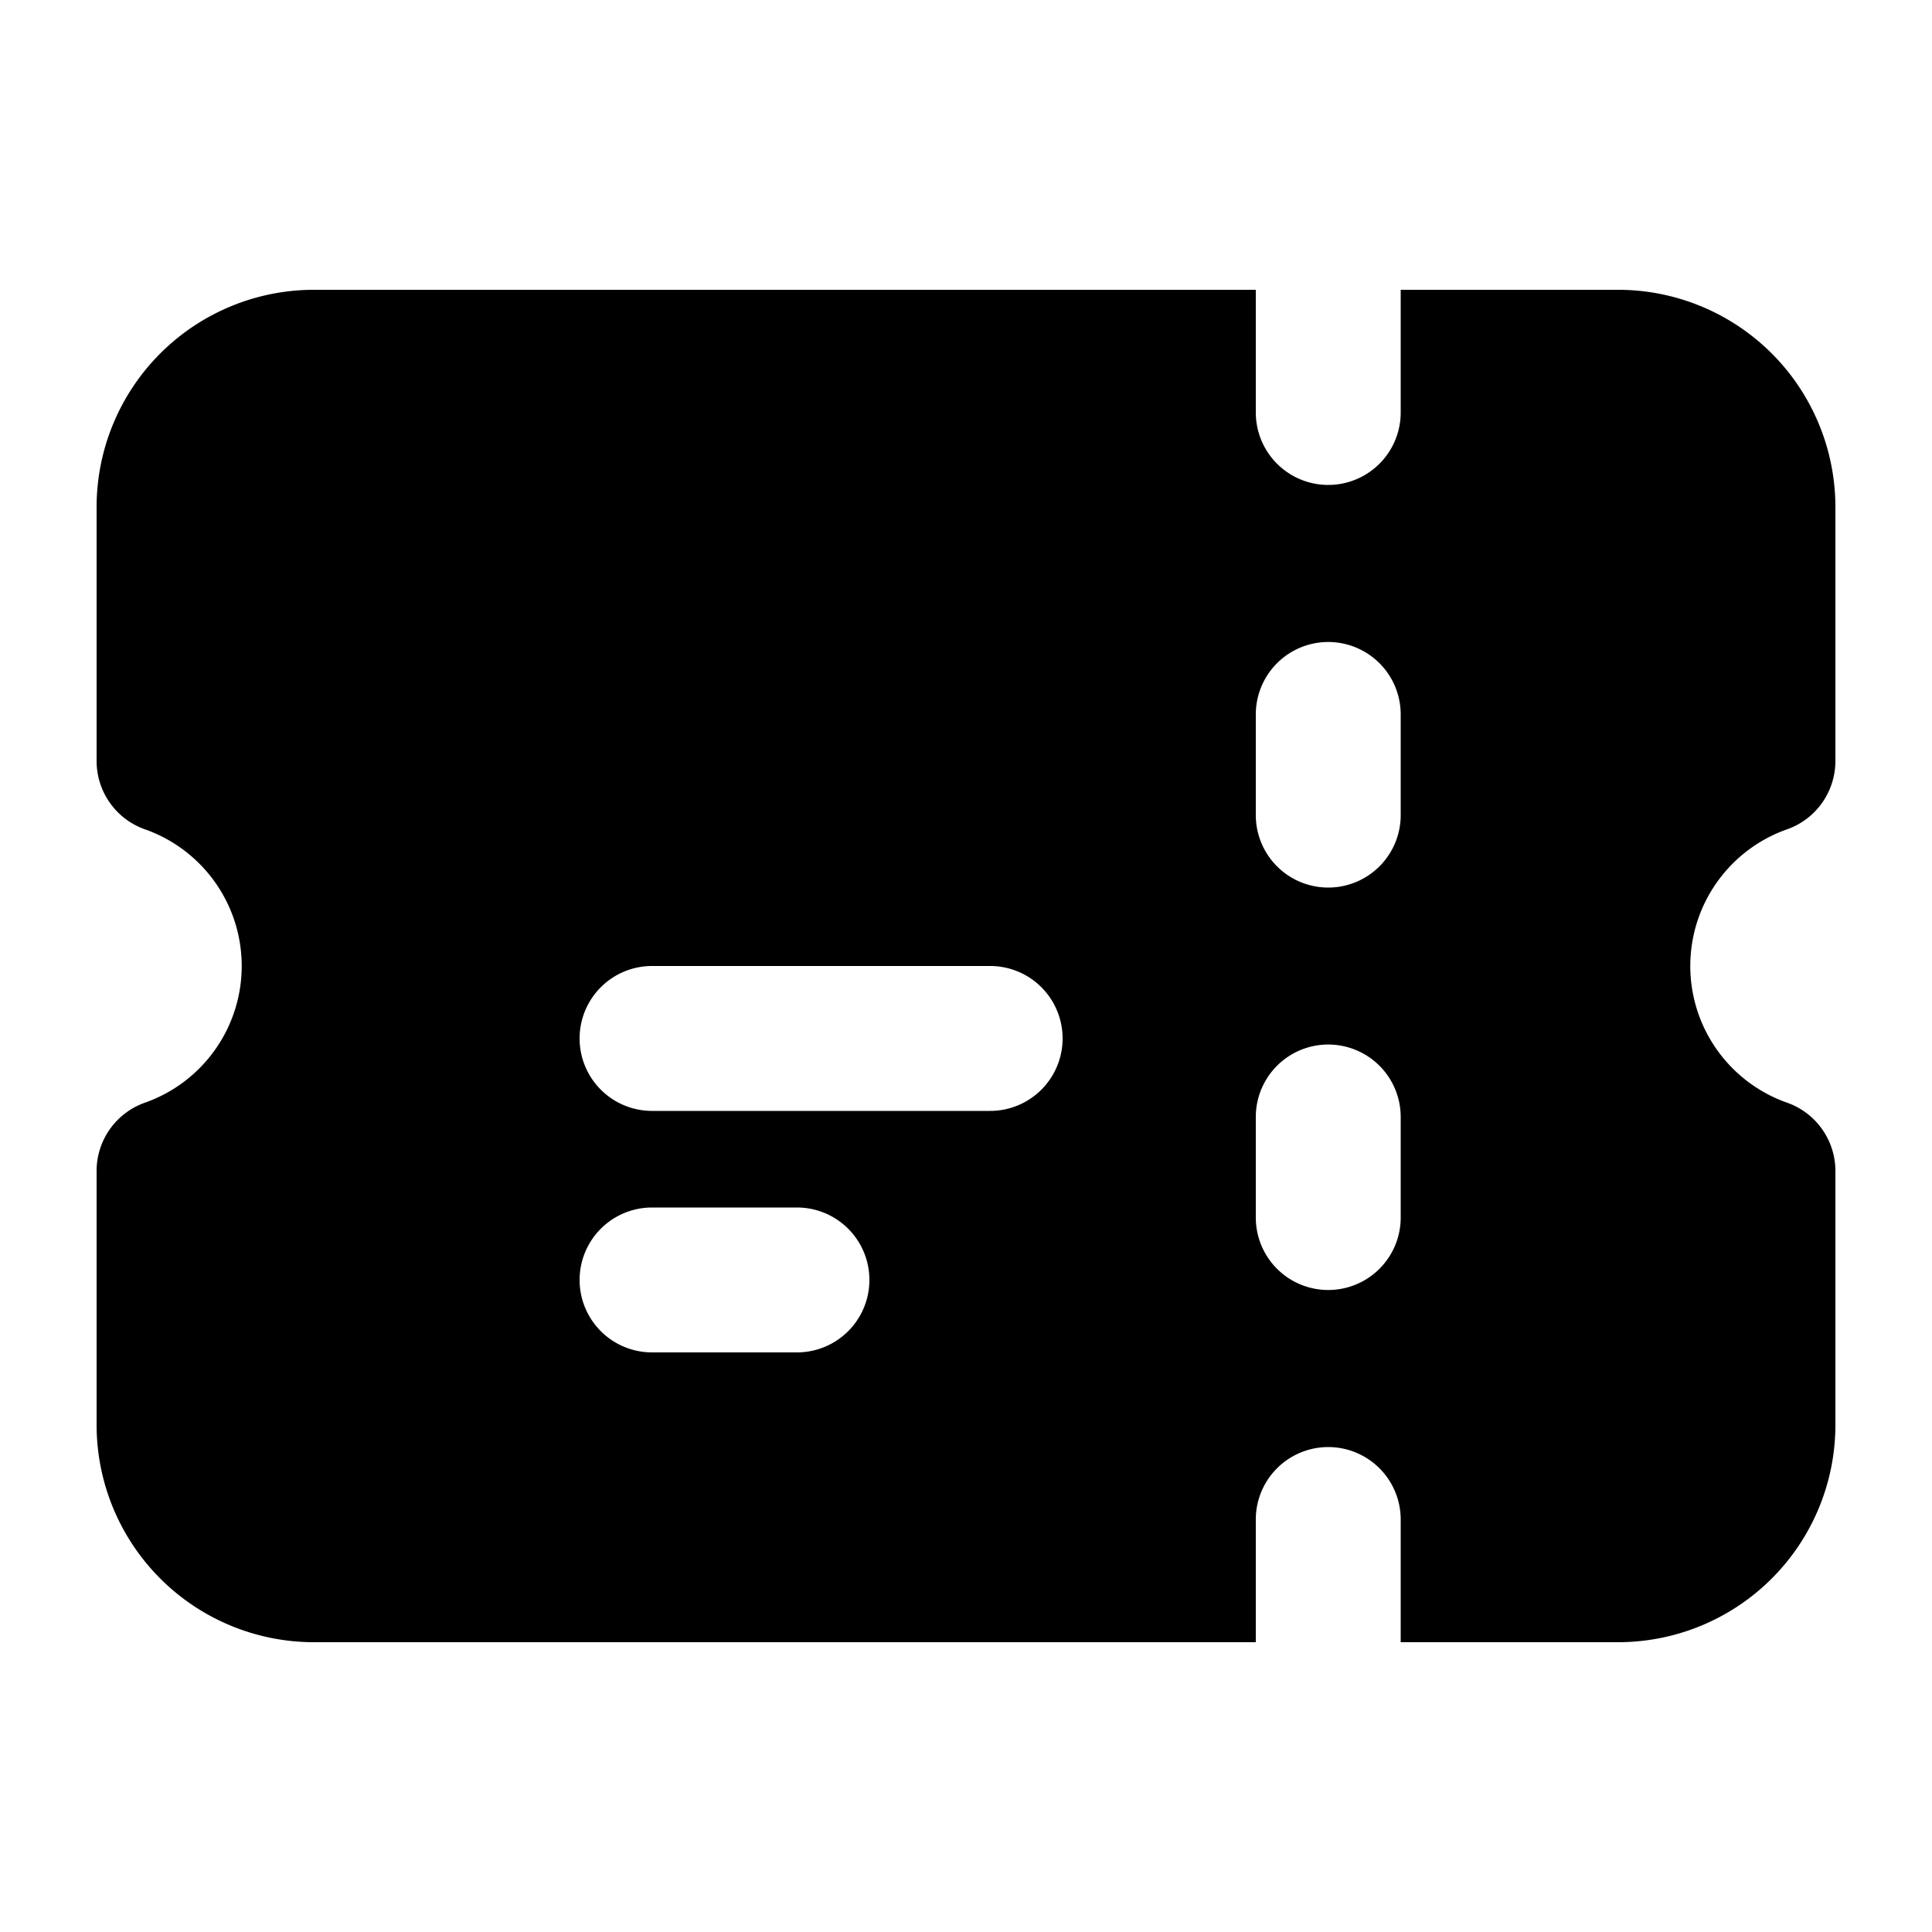 <svg xmlns="http://www.w3.org/2000/svg" viewBox="0 0 20 20" fill="currentColor" aria-hidden="true">
  <path fill-rule="evenodd" d="M13 3v1.27a.75.75 0 001.5 0V3h2.25A2.25 2.25 0 0119 5.25v2.628a.75.75 0 01-.5.707 1.5 1.5 0 000 2.83c.3.106.5.39.5.707v2.628A2.25 2.25 0 0116.75 17H14.5v-1.27a.75.75 0 00-1.5 0V17H3.25A2.25 2.25 0 011 14.75v-2.628c0-.318.2-.601.5-.707a1.5 1.5 0 000-2.83.75.75 0 01-.5-.707V5.25A2.25 2.25 0 013.25 3H13zm1.5 4.396a.75.75 0 00-1.5 0v1.042a.75.75 0 001.5 0V7.396zm0 4.167a.75.75 0 00-1.5 0v1.041a.75.75 0 001.5 0v-1.041zM6 10.75a.75.75 0 01.75-.75h3.5a.75.75 0 010 1.5h-3.5a.75.75 0 01-.75-.75zm0 2.5a.75.75 0 01.75-.75h1.5a.75.75 0 010 1.5h-1.5a.75.75 0 01-.75-.75z" clip-rule="evenodd"/>
</svg>
